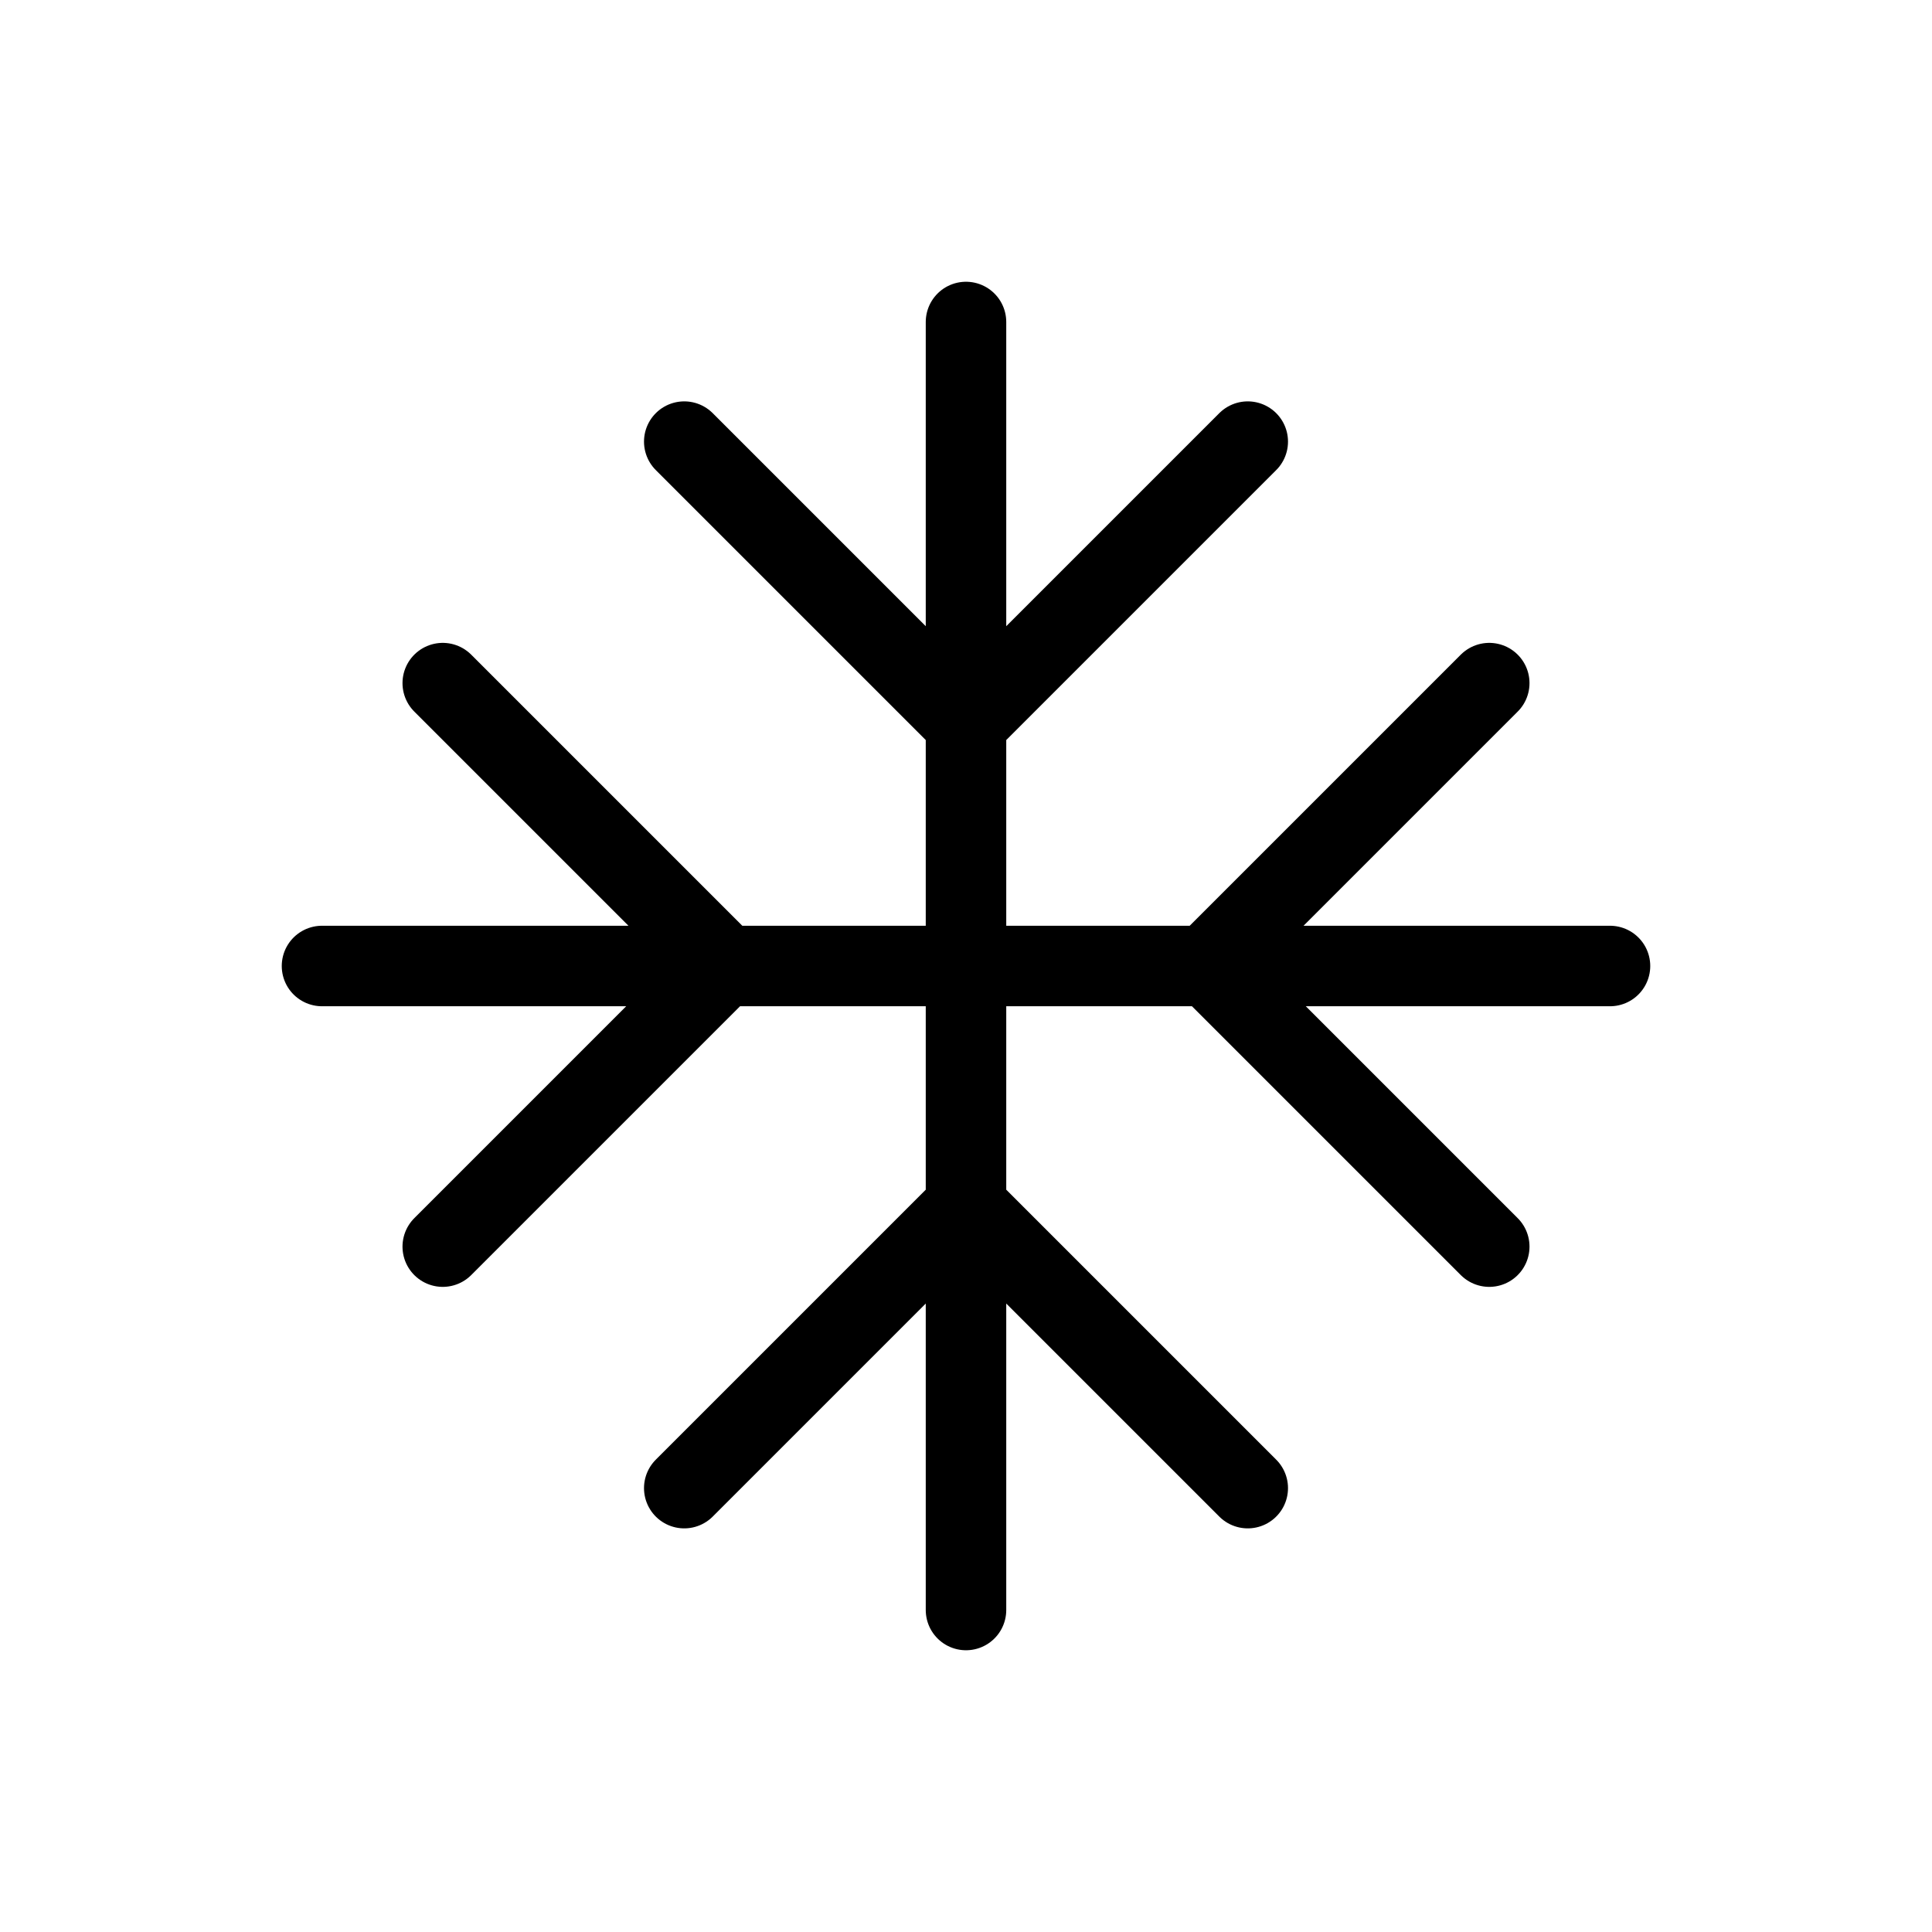 <?xml version="1.0" encoding="utf-8"?>
<!-- Generator: www.svgicons.com -->
<svg xmlns="http://www.w3.org/2000/svg" width="800" height="800" viewBox="0 0 24 24">
<path fill="none" stroke="currentColor" stroke-linecap="round" stroke-linejoin="round" d="M12 4v16m8-8H4m14.5-3.514l-3.5 3.5l3.5 3.5m-13 0l3.5-3.5l-3.5-3.5m10 10l-3.5-3.5l-3.5 3.5m0-13l3.5 3.5l3.5-3.5"/>
</svg>